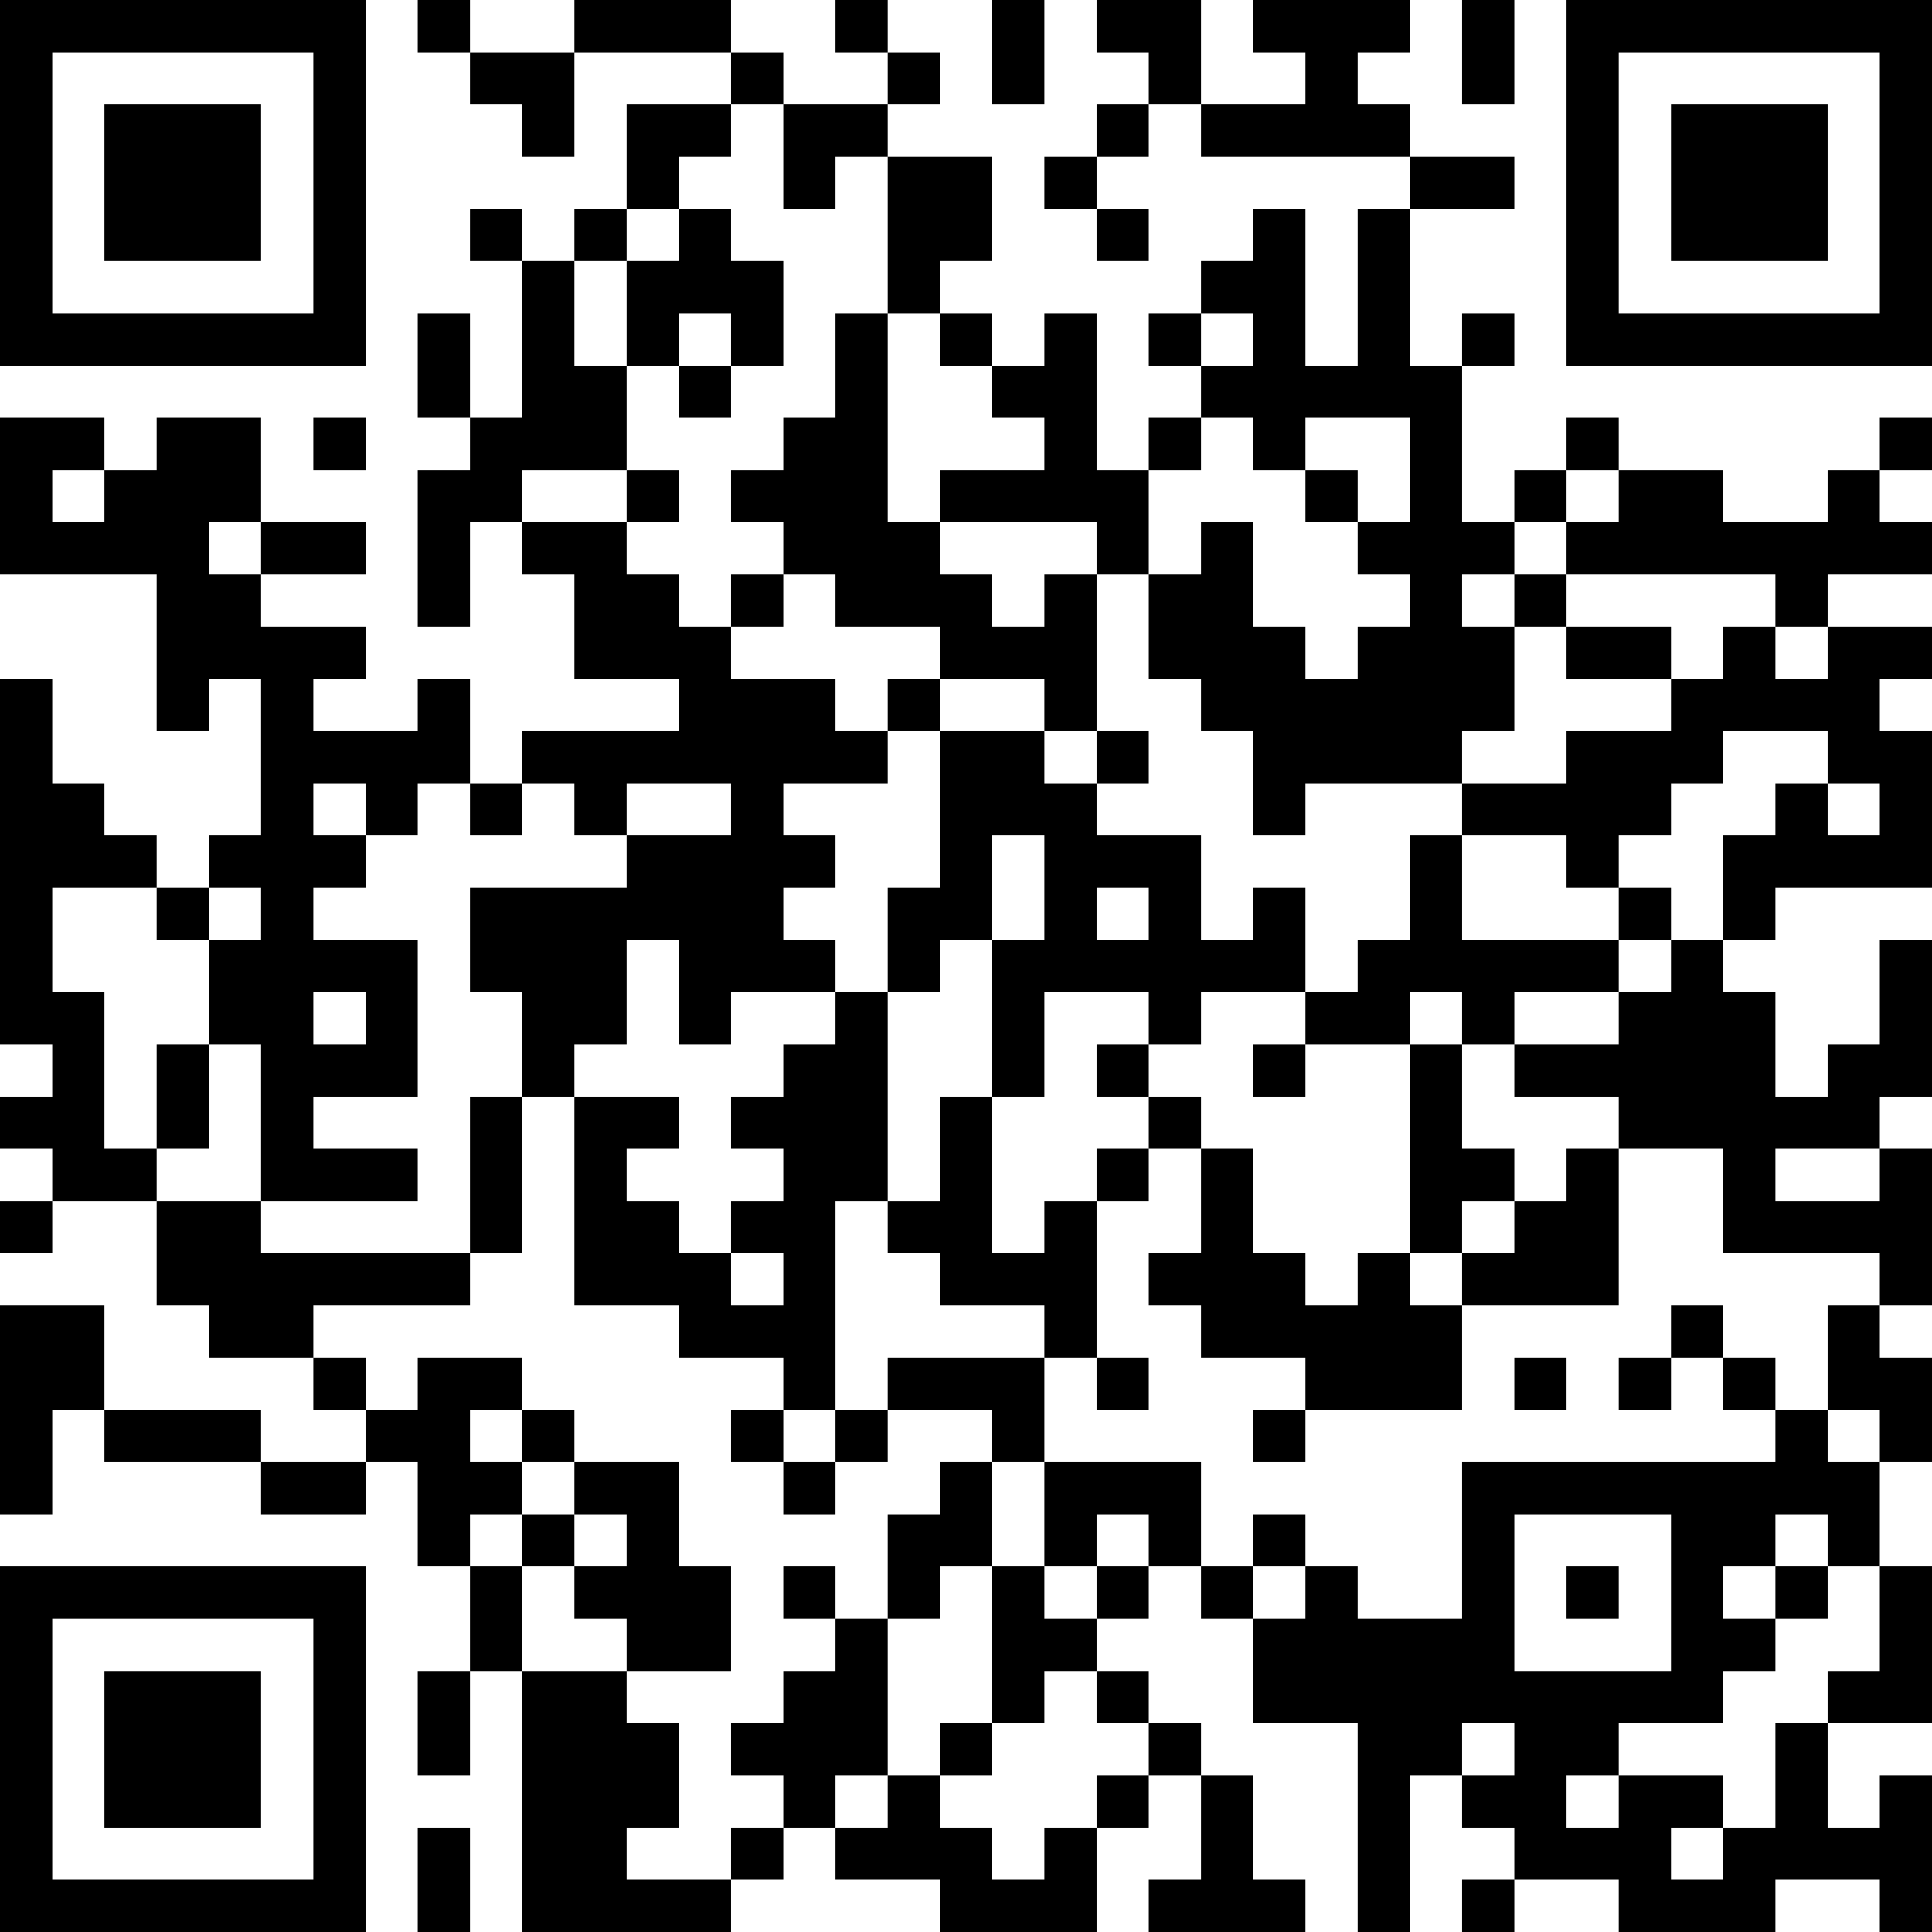 <?xml version="1.0" encoding="UTF-8"?>
<svg xmlns="http://www.w3.org/2000/svg" version="1.1" width="250" height="250" viewBox="0 0 250 250"><rect x="0" y="0" width="250" height="250" fill="#ffffff"/><g transform="scale(6.757)"><g transform="translate(0,0)"><path fill-rule="evenodd" d="M8 0L8 1L9 1L9 2L10 2L10 3L11 3L11 1L14 1L14 2L12 2L12 4L11 4L11 5L10 5L10 4L9 4L9 5L10 5L10 8L9 8L9 6L8 6L8 8L9 8L9 9L8 9L8 12L9 12L9 10L10 10L10 11L11 11L11 13L13 13L13 14L10 14L10 15L9 15L9 13L8 13L8 14L6 14L6 13L7 13L7 12L5 12L5 11L7 11L7 10L5 10L5 8L3 8L3 9L2 9L2 8L0 8L0 11L3 11L3 14L4 14L4 13L5 13L5 16L4 16L4 17L3 17L3 16L2 16L2 15L1 15L1 13L0 13L0 20L1 20L1 21L0 21L0 22L1 22L1 23L0 23L0 24L1 24L1 23L3 23L3 25L4 25L4 26L6 26L6 27L7 27L7 28L5 28L5 27L2 27L2 25L0 25L0 29L1 29L1 27L2 27L2 28L5 28L5 29L7 29L7 28L8 28L8 30L9 30L9 32L8 32L8 34L9 34L9 32L10 32L10 37L14 37L14 36L15 36L15 35L16 35L16 36L18 36L18 37L21 37L21 35L22 35L22 34L23 34L23 36L22 36L22 37L25 37L25 36L24 36L24 34L23 34L23 33L22 33L22 32L21 32L21 31L22 31L22 30L23 30L23 31L24 31L24 33L26 33L26 37L27 37L27 34L28 34L28 35L29 35L29 36L28 36L28 37L29 37L29 36L31 36L31 37L34 37L34 36L36 36L36 37L37 37L37 34L36 34L36 35L35 35L35 33L37 33L37 30L36 30L36 28L37 28L37 26L36 26L36 25L37 25L37 22L36 22L36 21L37 21L37 18L36 18L36 20L35 20L35 21L34 21L34 19L33 19L33 18L34 18L34 17L37 17L37 14L36 14L36 13L37 13L37 12L35 12L35 11L37 11L37 10L36 10L36 9L37 9L37 8L36 8L36 9L35 9L35 10L33 10L33 9L31 9L31 8L30 8L30 9L29 9L29 10L28 10L28 7L29 7L29 6L28 6L28 7L27 7L27 4L29 4L29 3L27 3L27 2L26 2L26 1L27 1L27 0L24 0L24 1L25 1L25 2L23 2L23 0L21 0L21 1L22 1L22 2L21 2L21 3L20 3L20 4L21 4L21 5L22 5L22 4L21 4L21 3L22 3L22 2L23 2L23 3L27 3L27 4L26 4L26 7L25 7L25 4L24 4L24 5L23 5L23 6L22 6L22 7L23 7L23 8L22 8L22 9L21 9L21 6L20 6L20 7L19 7L19 6L18 6L18 5L19 5L19 3L17 3L17 2L18 2L18 1L17 1L17 0L16 0L16 1L17 1L17 2L15 2L15 1L14 1L14 0L11 0L11 1L9 1L9 0ZM19 0L19 2L20 2L20 0ZM28 0L28 2L29 2L29 0ZM14 2L14 3L13 3L13 4L12 4L12 5L11 5L11 7L12 7L12 9L10 9L10 10L12 10L12 11L13 11L13 12L14 12L14 13L16 13L16 14L17 14L17 15L15 15L15 16L16 16L16 17L15 17L15 18L16 18L16 19L14 19L14 20L13 20L13 18L12 18L12 20L11 20L11 21L10 21L10 19L9 19L9 17L12 17L12 16L14 16L14 15L12 15L12 16L11 16L11 15L10 15L10 16L9 16L9 15L8 15L8 16L7 16L7 15L6 15L6 16L7 16L7 17L6 17L6 18L8 18L8 21L6 21L6 22L8 22L8 23L5 23L5 20L4 20L4 18L5 18L5 17L4 17L4 18L3 18L3 17L1 17L1 19L2 19L2 22L3 22L3 23L5 23L5 24L9 24L9 25L6 25L6 26L7 26L7 27L8 27L8 26L10 26L10 27L9 27L9 28L10 28L10 29L9 29L9 30L10 30L10 32L12 32L12 33L13 33L13 35L12 35L12 36L14 36L14 35L15 35L15 34L14 34L14 33L15 33L15 32L16 32L16 31L17 31L17 34L16 34L16 35L17 35L17 34L18 34L18 35L19 35L19 36L20 36L20 35L21 35L21 34L22 34L22 33L21 33L21 32L20 32L20 33L19 33L19 30L20 30L20 31L21 31L21 30L22 30L22 29L21 29L21 30L20 30L20 28L23 28L23 30L24 30L24 31L25 31L25 30L26 30L26 31L28 31L28 28L34 28L34 27L35 27L35 28L36 28L36 27L35 27L35 25L36 25L36 24L33 24L33 22L31 22L31 21L29 21L29 20L31 20L31 19L32 19L32 18L33 18L33 16L34 16L34 15L35 15L35 16L36 16L36 15L35 15L35 14L33 14L33 15L32 15L32 16L31 16L31 17L30 17L30 16L28 16L28 15L30 15L30 14L32 14L32 13L33 13L33 12L34 12L34 13L35 13L35 12L34 12L34 11L30 11L30 10L31 10L31 9L30 9L30 10L29 10L29 11L28 11L28 12L29 12L29 14L28 14L28 15L25 15L25 16L24 16L24 14L23 14L23 13L22 13L22 11L23 11L23 10L24 10L24 12L25 12L25 13L26 13L26 12L27 12L27 11L26 11L26 10L27 10L27 8L25 8L25 9L24 9L24 8L23 8L23 9L22 9L22 11L21 11L21 10L18 10L18 9L20 9L20 8L19 8L19 7L18 7L18 6L17 6L17 3L16 3L16 4L15 4L15 2ZM13 4L13 5L12 5L12 7L13 7L13 8L14 8L14 7L15 7L15 5L14 5L14 4ZM13 6L13 7L14 7L14 6ZM16 6L16 8L15 8L15 9L14 9L14 10L15 10L15 11L14 11L14 12L15 12L15 11L16 11L16 12L18 12L18 13L17 13L17 14L18 14L18 17L17 17L17 19L16 19L16 20L15 20L15 21L14 21L14 22L15 22L15 23L14 23L14 24L13 24L13 23L12 23L12 22L13 22L13 21L11 21L11 25L13 25L13 26L15 26L15 27L14 27L14 28L15 28L15 29L16 29L16 28L17 28L17 27L19 27L19 28L18 28L18 29L17 29L17 31L18 31L18 30L19 30L19 28L20 28L20 26L21 26L21 27L22 27L22 26L21 26L21 23L22 23L22 22L23 22L23 24L22 24L22 25L23 25L23 26L25 26L25 27L24 27L24 28L25 28L25 27L28 27L28 25L31 25L31 22L30 22L30 23L29 23L29 22L28 22L28 20L29 20L29 19L31 19L31 18L32 18L32 17L31 17L31 18L28 18L28 16L27 16L27 18L26 18L26 19L25 19L25 17L24 17L24 18L23 18L23 16L21 16L21 15L22 15L22 14L21 14L21 11L20 11L20 12L19 12L19 11L18 11L18 10L17 10L17 6ZM23 6L23 7L24 7L24 6ZM6 8L6 9L7 9L7 8ZM1 9L1 10L2 10L2 9ZM12 9L12 10L13 10L13 9ZM25 9L25 10L26 10L26 9ZM4 10L4 11L5 11L5 10ZM29 11L29 12L30 12L30 13L32 13L32 12L30 12L30 11ZM18 13L18 14L20 14L20 15L21 15L21 14L20 14L20 13ZM19 16L19 18L18 18L18 19L17 19L17 23L16 23L16 27L15 27L15 28L16 28L16 27L17 27L17 26L20 26L20 25L18 25L18 24L17 24L17 23L18 23L18 21L19 21L19 24L20 24L20 23L21 23L21 22L22 22L22 21L23 21L23 22L24 22L24 24L25 24L25 25L26 25L26 24L27 24L27 25L28 25L28 24L29 24L29 23L28 23L28 24L27 24L27 20L28 20L28 19L27 19L27 20L25 20L25 19L23 19L23 20L22 20L22 19L20 19L20 21L19 21L19 18L20 18L20 16ZM21 17L21 18L22 18L22 17ZM6 19L6 20L7 20L7 19ZM3 20L3 22L4 22L4 20ZM21 20L21 21L22 21L22 20ZM24 20L24 21L25 21L25 20ZM9 21L9 24L10 24L10 21ZM34 22L34 23L36 23L36 22ZM14 24L14 25L15 25L15 24ZM32 25L32 26L31 26L31 27L32 27L32 26L33 26L33 27L34 27L34 26L33 26L33 25ZM29 26L29 27L30 27L30 26ZM10 27L10 28L11 28L11 29L10 29L10 30L11 30L11 31L12 31L12 32L14 32L14 30L13 30L13 28L11 28L11 27ZM11 29L11 30L12 30L12 29ZM24 29L24 30L25 30L25 29ZM29 29L29 32L32 32L32 29ZM34 29L34 30L33 30L33 31L34 31L34 32L33 32L33 33L31 33L31 34L30 34L30 35L31 35L31 34L33 34L33 35L32 35L32 36L33 36L33 35L34 35L34 33L35 33L35 32L36 32L36 30L35 30L35 29ZM15 30L15 31L16 31L16 30ZM30 30L30 31L31 31L31 30ZM34 30L34 31L35 31L35 30ZM18 33L18 34L19 34L19 33ZM28 33L28 34L29 34L29 33ZM8 35L8 37L9 37L9 35ZM0 0L0 7L7 7L7 0ZM1 1L1 6L6 6L6 1ZM2 2L2 5L5 5L5 2ZM30 0L30 7L37 7L37 0ZM31 1L31 6L36 6L36 1ZM32 2L32 5L35 5L35 2ZM0 30L0 37L7 37L7 30ZM1 31L1 36L6 36L6 31ZM2 32L2 35L5 35L5 32Z" fill="#000000"/></g></g></svg>
